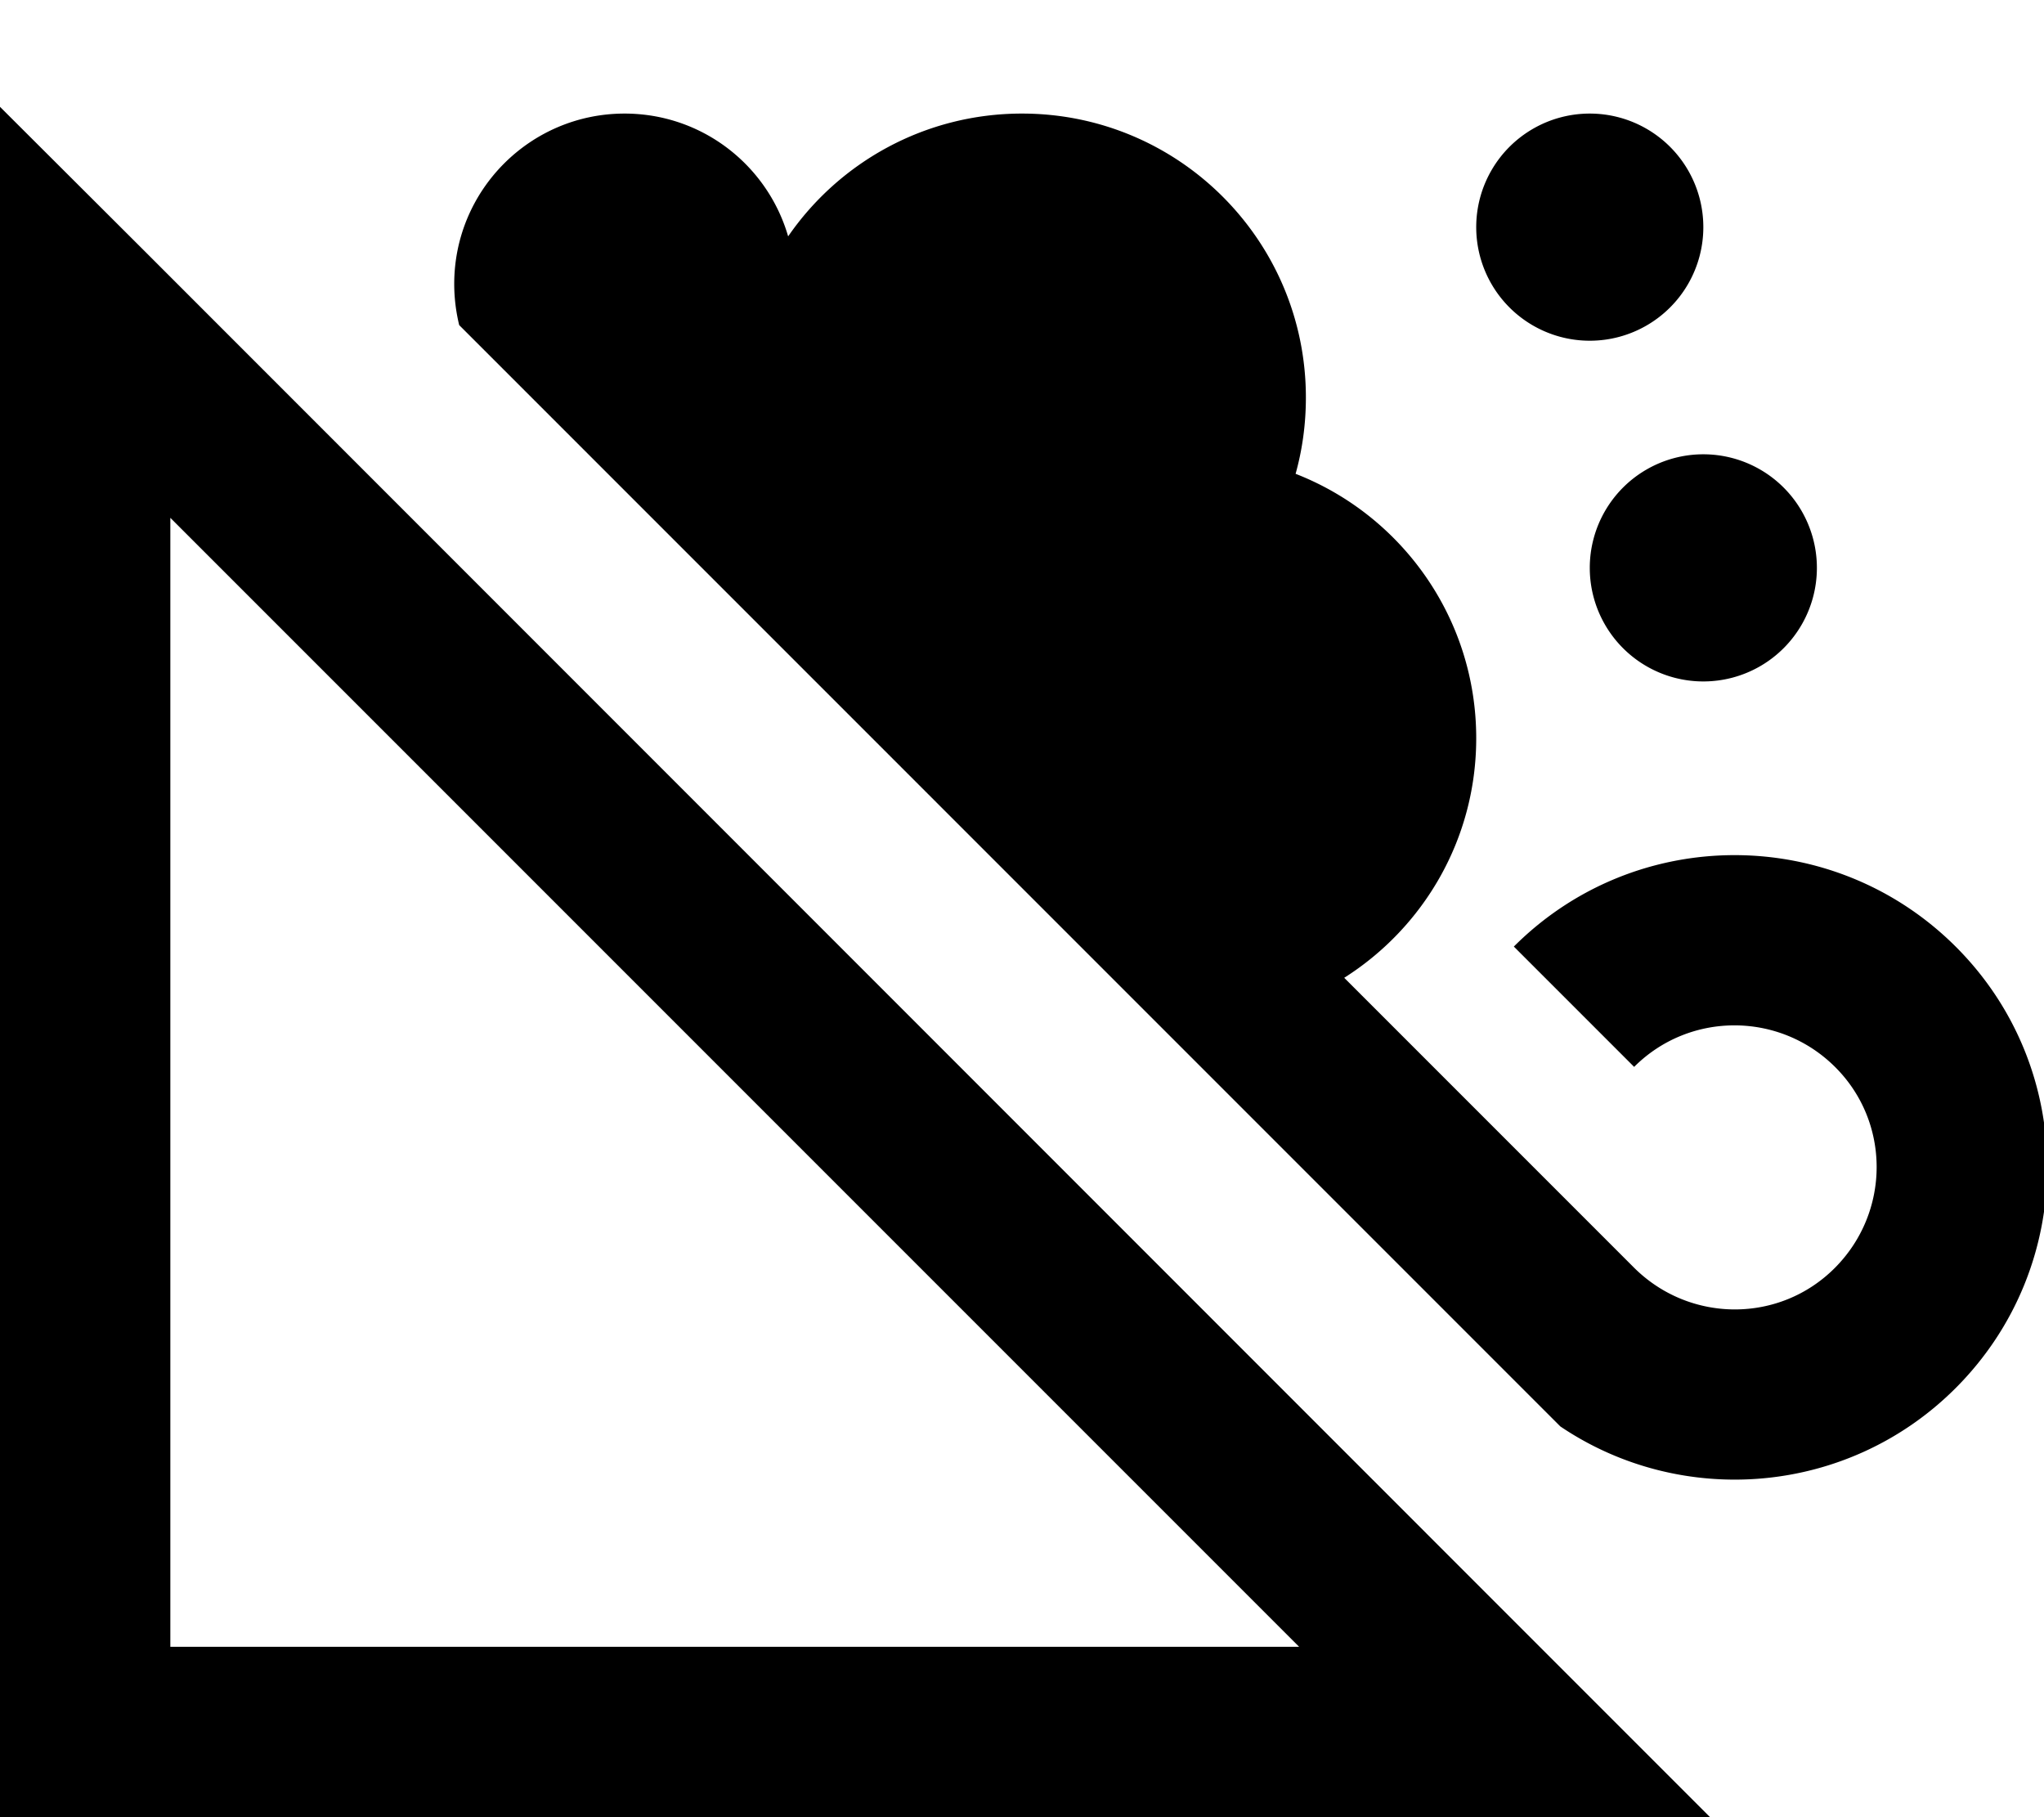 <svg xmlns="http://www.w3.org/2000/svg" viewBox="0 0 576 512"><!--! Font Awesome Pro 6.7.1 by @fontawesome - https://fontawesome.com License - https://fontawesome.com/license (Commercial License) Copyright 2024 Fonticons, Inc. --><path d="M41 71L0 30.1 0 88 0 488l0 24 24 0 400 0 57.9 0-41-41L41 71zm7 393l0-318.1L366.1 464 48 464zm503.1-72.9c34.4-34.4 34.4-90.1 0-124.4s-90.1-34.4-124.5 0l33.9 33.9c15.6-15.6 40.9-15.6 56.6 0s15.6 40.9 0 56.6s-40.9 15.6-56.6 0l-81.7-81.7C401.2 261.3 416 236.4 416 208c0-33.9-21.1-62.9-50.9-74.5c1.9-6.8 2.9-14 2.9-21.5c0-44.2-35.8-80-80-80c-27.3 0-51.5 13.7-65.9 34.6C216.3 46.6 197.9 32 176 32c-26.5 0-48 21.5-48 48c0 4 .5 7.9 1.4 11.6L439.7 401.9c34.2 23.1 81.1 19.5 111.4-10.8zM448 96a32 32 0 1 0 0-64 32 32 0 1 0 0 64zm64 64a32 32 0 1 0 -64 0 32 32 0 1 0 64 0z"/></svg>